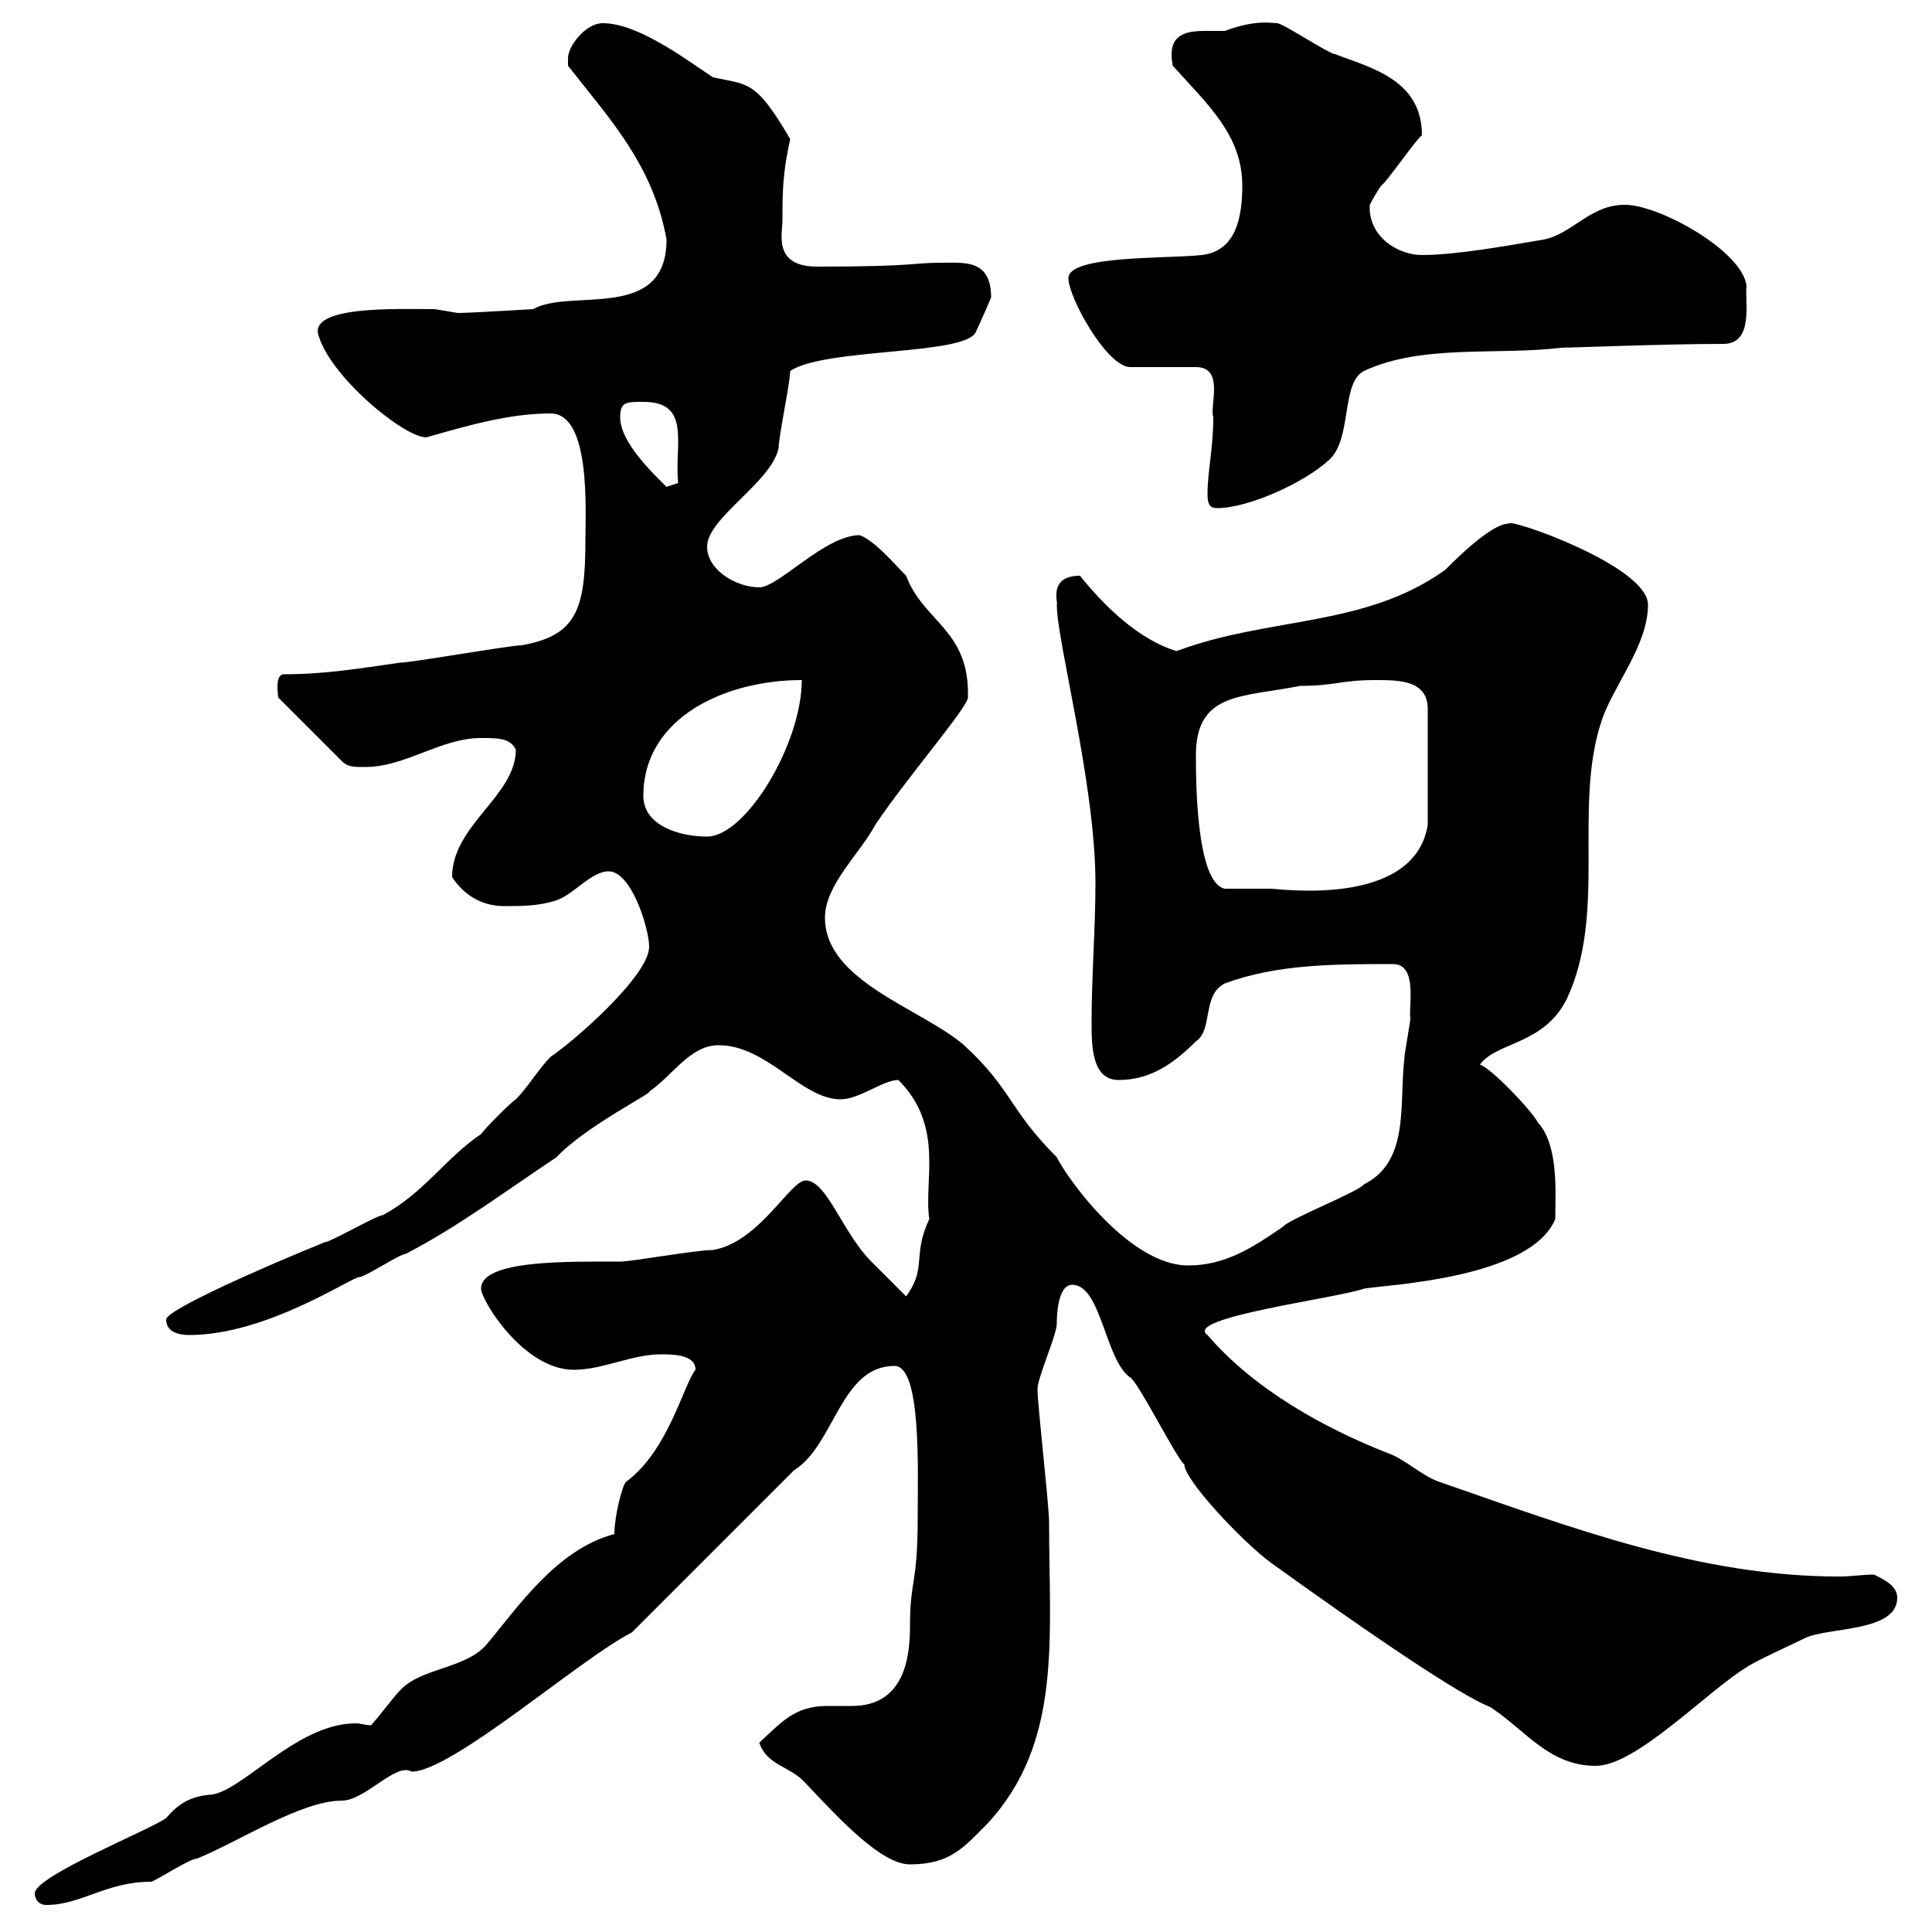 <svg xmlns="http://www.w3.org/2000/svg" xmlns:xlink="http://www.w3.org/1999/xlink" width="300" height="300"><path d="M5.40 294C5.40 294.90 6 295.80 7.20 295.80C12.60 295.80 16.50 292.20 23.40 292.20C24 292.20 29.40 288.60 30.60 288.60C37.20 285.90 46.80 279.60 53.10 279.60C56.70 279.60 61.50 273.60 63.90 275.10C70.20 275.10 90.30 257.40 98.10 253.50L123.30 228.30C129.60 224.40 130.50 212.10 138.90 212.10C143.10 212.10 142.50 228.30 142.50 235.50C142.50 246.30 141.30 245.10 141.30 252.60C141.30 257.40 140.40 264.90 132.30 264.90C130.80 264.90 129.90 264.90 128.40 264.90C123.30 264.90 121.20 267.60 117.90 270.60C119.10 274.20 122.70 274.20 125.10 276.90C130.20 282.30 136.80 289.50 141.30 289.50C147.60 289.50 149.70 286.80 153.30 283.20C165 270.60 162.90 254.40 162.90 236.40C162.90 233.70 161.10 218.10 161.10 215.70C161.10 213.90 164.10 207.30 164.10 205.50C164.10 204.90 164.10 199.50 166.50 199.50C171 199.50 171.60 211.20 175.50 213.90C176.70 214.50 182.70 226.50 183.90 227.40C183.90 229.80 192.90 239.40 197.40 242.70C229.50 265.80 231 264.60 231.60 265.20C237 268.80 240.60 274.20 247.80 274.20C254.10 274.20 265.20 262.50 271.20 258.90C272.40 258 278.40 255.30 280.20 254.40C283.80 252.60 294.60 253.50 294.60 248.10C294.60 246.30 292.80 245.40 291 244.50C289.20 244.50 287.40 244.80 285.60 244.80C264 244.80 244.20 237.30 223.50 230.10C220.80 229.20 218.10 226.50 215.40 225.60C205.50 221.70 194.70 215.70 187.50 207.30C183.60 204.60 207.60 201.60 211.80 200.10C215.10 199.50 237.60 198.60 241.50 189.30C241.50 185.40 242.10 177.90 238.80 174.30C237.90 172.50 231.60 165.90 229.80 165.30C232.50 161.70 239.70 162.30 243.30 155.10C249.60 141.60 244.20 125.40 248.70 111.90C250.50 106.50 255.90 100.20 255.90 93.90C255.90 87.90 234.30 80.40 234.30 81.30C231.60 81.30 226.20 86.70 224.40 88.50C211.80 97.50 197.10 95.70 182.70 101.10C176.70 99.30 171.30 93.90 167.70 89.40C162.60 89.40 164.40 93.90 164.10 93.90C164.10 99.60 170.10 121.80 170.10 137.10C170.10 144.30 169.50 151.50 169.50 158.70C169.50 162.30 169.50 167.70 173.70 167.70C178.50 167.70 182.10 165.30 185.70 161.70C188.40 159.90 186.60 154.50 190.20 152.70C198.30 149.70 207.30 149.70 216.30 149.70C220.20 149.70 218.70 156.30 219 158.10C219 158.70 218.10 163.50 218.10 164.10C217.20 171.30 219 180.30 211.80 183.90C210.90 185.10 200.10 189.30 199.20 190.50C194.40 193.80 190.20 196.50 184.50 196.50C175.50 196.50 165.90 183.30 164.10 179.70C156.60 172.20 157.20 169.20 149.70 162.30C143.10 156.60 128.10 152.40 128.10 142.50C128.10 137.40 133.50 132.60 135.90 128.10C140.70 120.90 150.30 109.80 150.30 108.30C150.60 97.80 143.40 96.60 140.70 89.40C138.90 87.60 135.90 84 133.50 83.10C128.10 83.10 120.90 91.20 117.90 91.20C114.30 91.20 109.80 88.50 109.80 84.90C109.80 80.40 119.70 75 120.90 69.60C120.90 67.80 122.70 59.40 122.70 57.60C128.10 54 149.70 55.20 151.50 51.60C152.10 50.40 153.90 46.20 153.90 46.20C153.90 40.20 149.70 40.80 146.10 40.80C141.60 40.80 142.20 41.40 126.90 41.40C120 41.40 121.50 36.30 121.50 34.20C121.50 30 121.50 27 122.70 21.60C117.30 12.30 116.10 13.20 110.70 12C106.20 9 99 3.60 93.60 3.60C90.90 3.60 88.20 7.20 88.20 9C88.20 10.20 88.20 10.20 88.20 10.20C94.50 18.30 101.40 25.50 103.50 37.20C103.50 50.10 88.50 44.70 82.80 48C82.80 48 72.90 48.60 71.10 48.60C71.10 48.60 67.50 48 67.50 48C61.80 48 47.70 47.40 49.50 52.20C51.60 59.10 64.20 69 66.60 67.80C72.90 66 79.20 64.20 85.50 64.20C91.80 64.20 90.90 79.50 90.90 84C90.90 94.80 89.40 98.70 81 100.20C79.20 100.20 63.90 102.90 62.10 102.90C55.80 103.80 50.40 104.70 44.10 104.70C42.60 104.70 43.20 108 43.20 108.30L53.10 118.20C54 119.10 54.90 119.10 56.70 119.10C63 119.10 68.40 114.60 74.70 114.60C77.40 114.60 79.20 114.60 80.10 116.40C80.10 123.60 70.20 128.10 70.20 136.20C72 138.90 74.70 140.70 78.30 140.70C81 140.70 83.70 140.70 86.40 139.80C89.10 138.90 91.80 135.30 94.50 135.30C98.10 135.30 100.80 144.30 100.80 147C100.80 151.50 89.10 161.70 85.50 164.10C83.70 165.90 81.90 168.90 80.10 170.70C79.20 171.30 75.60 174.90 74.70 176.10C69.30 179.70 65.70 185.40 59.40 188.70C58.50 188.70 51.30 192.90 50.40 192.90C40.80 196.80 25.80 203.40 25.80 204.90C25.80 207.30 28.80 207.30 29.40 207.30C41.40 207.30 54.60 198.30 55.80 198.30C56.70 198.30 62.10 194.70 63 194.70C71.10 190.50 78.30 185.10 86.40 179.70C90.90 174.90 101.70 169.50 100.80 169.50C104.40 167.10 107.10 162.30 111.60 162.30C119.10 162.30 124.50 170.70 130.50 170.70C133.50 170.70 137.10 167.70 139.50 167.70C146.70 174.90 143.40 183.30 144.30 189.30C141.60 195 144 196.80 140.70 201.30C139.50 200.10 135.90 196.50 135.30 195.90C130.80 191.40 128.40 183.30 125.10 183.30C122.70 183.30 117.90 192.90 110.70 194.10C108 194.10 98.10 195.90 96.30 195.90C88.20 195.90 74.70 195.60 74.70 200.10C74.70 201.90 81.30 212.70 89.10 212.70C93.60 212.70 98.10 210.30 102.60 210.30C104.40 210.30 108 210.30 108 212.70C106.20 214.80 103.80 225.30 97.20 230.10C96.60 230.70 95.40 235.50 95.40 238.20C86.40 240.60 80.40 249.60 75.60 255.30C72.30 259.20 65.40 258.90 62.10 262.50C61.20 263.40 58.50 267 57.60 267.90C56.70 267.90 56.10 267.60 55.20 267.60C45.90 267.60 37.20 278.70 32.40 278.70C29.40 279 27.60 280.20 25.80 282.30C23.40 284.10 5.40 291.30 5.40 294ZM185.70 117.30C185.70 107.40 192.90 108.30 201.90 106.50C207.30 106.50 208.20 105.60 213.60 105.60C217.20 105.60 221.70 105.60 221.70 110.10L221.70 128.10C219.60 141 198.60 138 197.40 138C195.60 138 191.10 138 190.20 138C185.70 137.10 185.70 120.90 185.70 117.30ZM99.90 123.60C99.90 111.30 112.80 105.60 124.50 105.60C124.50 115.50 115.80 129.90 109.80 129.90C105.30 129.90 99.90 128.10 99.90 123.60ZM187.50 76.80C187.50 78.60 188.10 78.90 189 78.90C193.80 78.90 202.50 75 206.40 71.40C210 68.10 208.20 59.40 211.80 57.60C220.80 53.40 232.50 55.20 242.40 54C243.60 54 258.60 53.40 267.60 53.40C272.40 53.40 270.90 46.80 271.20 44.40C270.60 39 257.70 31.80 252.30 31.80C246.90 31.80 244.20 36.30 239.70 37.20C234.30 38.10 226.20 39.60 220.80 39.60C216.90 39.60 212.40 36.60 212.70 31.80C212.70 31.80 213.60 30 214.50 28.80C215.40 28.20 219.90 21.60 220.80 21C220.80 12.30 212.70 10.50 207.30 8.40C206.40 8.40 199.20 3.60 198.30 3.60C197.40 3.60 195 3 190.20 4.80C189.30 4.80 188.10 4.80 187.20 4.80C183.90 4.80 181.20 5.40 182.10 10.20C187.50 16.20 192.90 21 192.90 28.80C192.90 33.60 192 39 186.60 39.60C181.20 40.20 165.90 39.60 165.90 43.20C165.90 46.20 171.90 57 175.50 57L185.70 57C190.20 57 187.80 63 188.40 64.80C188.40 69.60 187.50 73.20 187.50 76.80ZM96.30 64.80C96.30 62.40 97.20 62.40 99.90 62.40C107.40 62.40 104.70 69 105.30 75L103.50 75.60C101.40 73.50 96.30 68.70 96.30 64.80Z"/></svg>